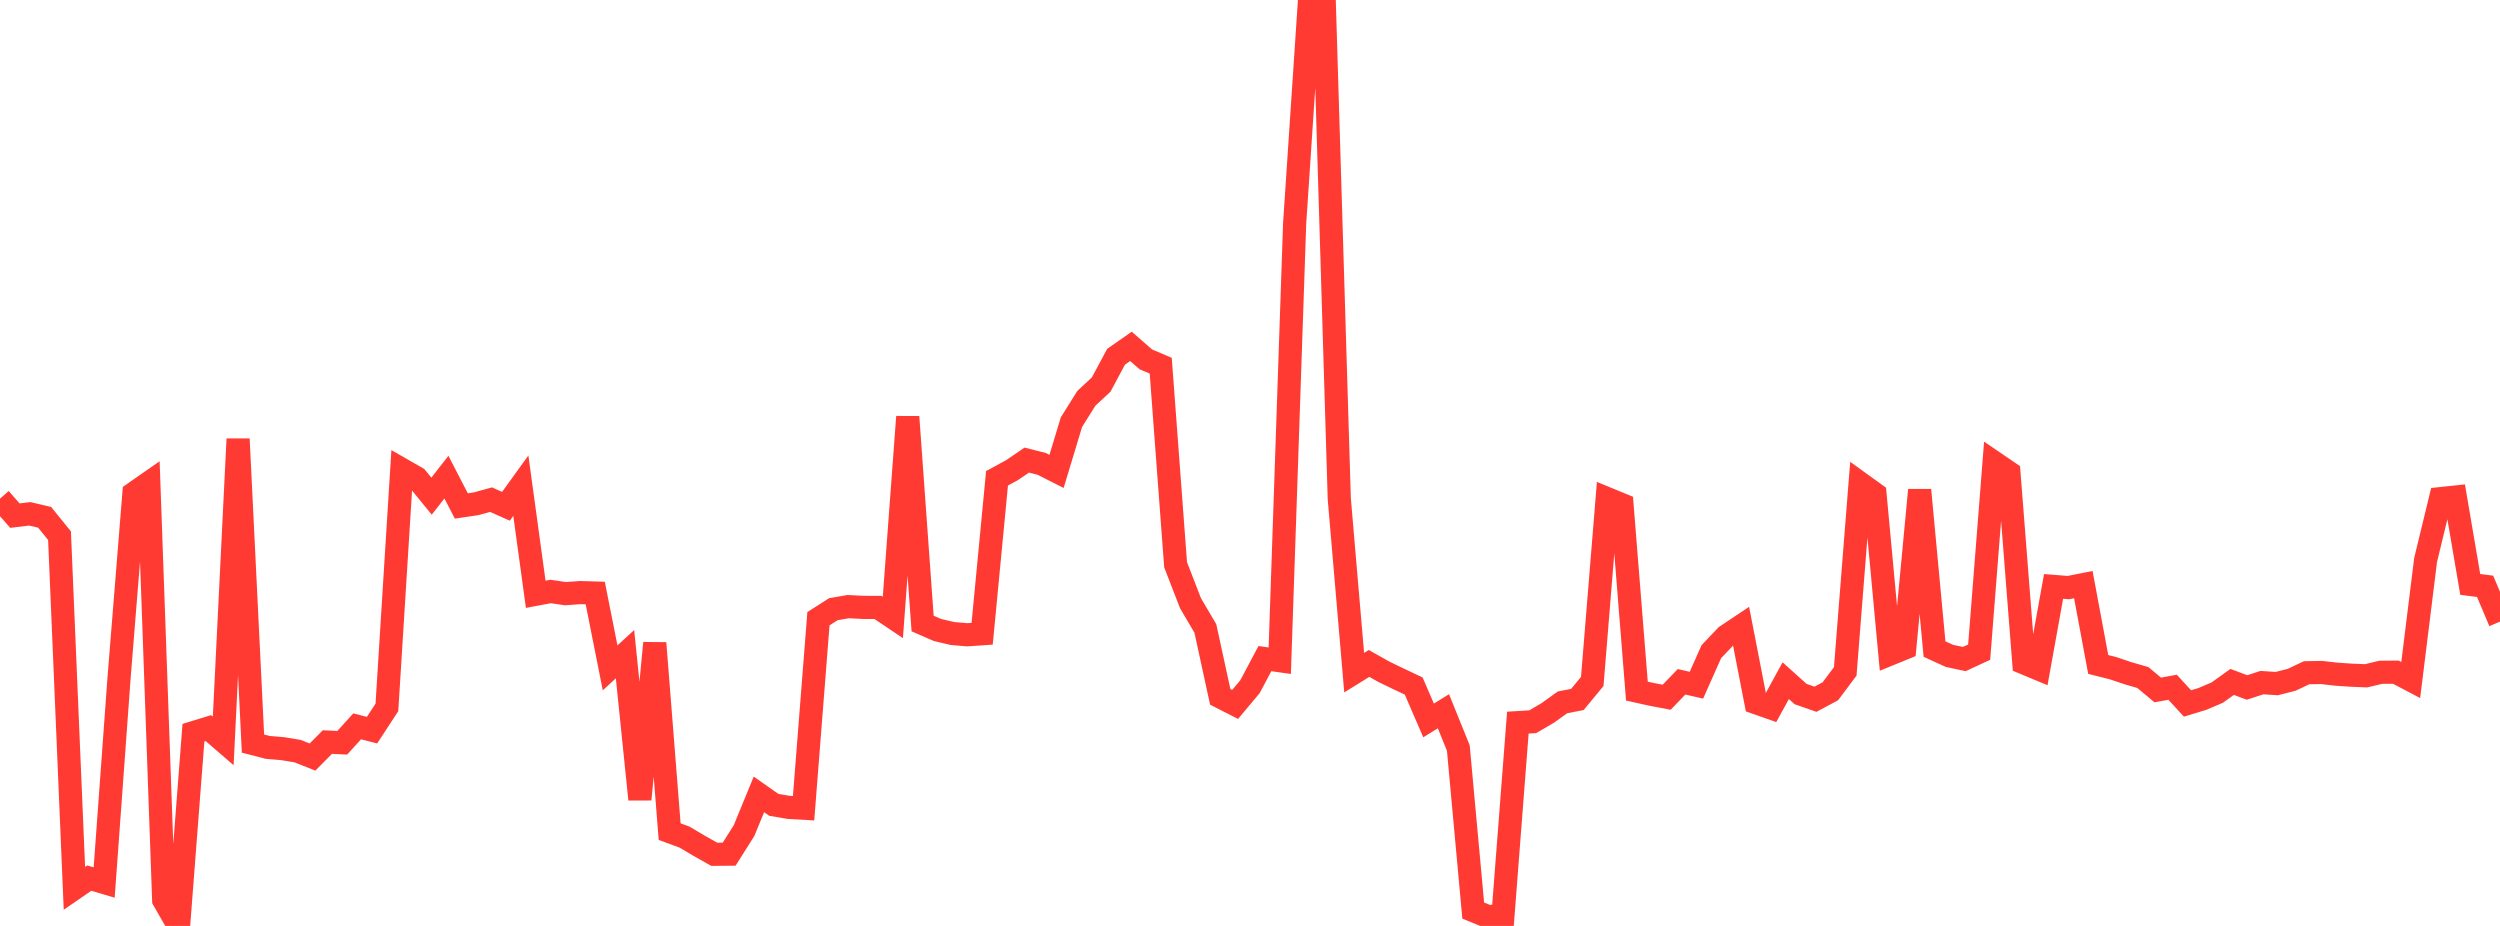<?xml version="1.0" standalone="no"?>
<!DOCTYPE svg PUBLIC "-//W3C//DTD SVG 1.1//EN" "http://www.w3.org/Graphics/SVG/1.1/DTD/svg11.dtd">

<svg width="135" height="50" viewBox="0 0 135 50" preserveAspectRatio="none" 
  xmlns="http://www.w3.org/2000/svg"
  xmlns:xlink="http://www.w3.org/1999/xlink">


<polyline points="0.0, 26.927 0.804, 27.844 1.607, 27.747 2.411, 27.935 3.214, 28.928 4.018, 47.971 4.821, 47.418 5.625, 47.656 6.429, 36.605 7.232, 26.636 8.036, 26.076 8.839, 48.6 9.643, 50.0 10.446, 39.563 11.25, 39.316 12.054, 40.011 12.857, 23.703 13.661, 40.153 14.464, 40.361 15.268, 40.429 16.071, 40.561 16.875, 40.881 17.679, 40.071 18.482, 40.109 19.286, 39.222 20.089, 39.429 20.893, 38.199 21.696, 25.348 22.5, 25.809 23.304, 26.792 24.107, 25.766 24.911, 27.322 25.714, 27.203 26.518, 26.981 27.321, 27.34 28.125, 26.227 28.929, 32.091 29.732, 31.94 30.536, 32.058 31.339, 32 32.143, 32.024 32.946, 36.065 33.75, 35.326 34.554, 43.167 35.357, 34.725 36.161, 44.908 36.964, 45.204 37.768, 45.68 38.571, 46.132 39.375, 46.125 40.179, 44.851 40.982, 42.897 41.786, 43.462 42.589, 43.598 43.393, 43.645 44.196, 33.411 45.0, 32.897 45.804, 32.757 46.607, 32.799 47.411, 32.802 48.214, 33.341 49.018, 22.508 49.821, 33.669 50.625, 34.02 51.429, 34.209 52.232, 34.278 53.036, 34.222 53.839, 25.828 54.643, 25.392 55.446, 24.845 56.25, 25.049 57.054, 25.456 57.857, 22.799 58.661, 21.513 59.464, 20.765 60.268, 19.265 61.071, 18.704 61.875, 19.406 62.679, 19.748 63.482, 30.495 64.286, 32.571 65.089, 33.936 65.893, 37.631 66.696, 38.04 67.5, 37.079 68.304, 35.565 69.107, 35.678 69.911, 12.064 70.714, 0.0 71.518, 0.374 72.321, 26.933 73.125, 36.323 73.929, 35.825 74.732, 36.278 75.536, 36.666 76.339, 37.045 77.143, 38.903 77.946, 38.408 78.75, 40.395 79.554, 49.171 80.357, 49.499 81.161, 49.43 81.964, 39.022 82.768, 38.973 83.571, 38.504 84.375, 37.927 85.179, 37.771 85.982, 36.799 86.786, 26.926 87.589, 27.256 88.393, 37.32 89.196, 37.498 90.0, 37.651 90.804, 36.817 91.607, 37.001 92.411, 35.192 93.214, 34.346 94.018, 33.809 94.821, 37.944 95.625, 38.227 96.429, 36.757 97.232, 37.479 98.036, 37.759 98.839, 37.329 99.643, 36.255 100.446, 26.095 101.25, 26.675 102.054, 35.322 102.857, 34.994 103.661, 26.462 104.464, 35.049 105.268, 35.417 106.071, 35.589 106.875, 35.216 107.679, 24.972 108.482, 25.519 109.286, 35.791 110.089, 36.126 110.893, 31.667 111.696, 31.73 112.5, 31.569 113.304, 35.881 114.107, 36.083 114.911, 36.354 115.714, 36.586 116.518, 37.258 117.321, 37.112 118.125, 37.987 118.929, 37.742 119.732, 37.4 120.536, 36.824 121.339, 37.124 122.143, 36.862 122.946, 36.914 123.75, 36.709 124.554, 36.328 125.357, 36.314 126.161, 36.406 126.964, 36.46 127.768, 36.493 128.571, 36.302 129.375, 36.298 130.179, 36.721 130.982, 30.243 131.786, 26.926 132.589, 26.841 133.393, 31.559 134.196, 31.66 135.0, 33.569" fill="none" stroke="#ff3a33" stroke-width="1.25"/>

</svg>